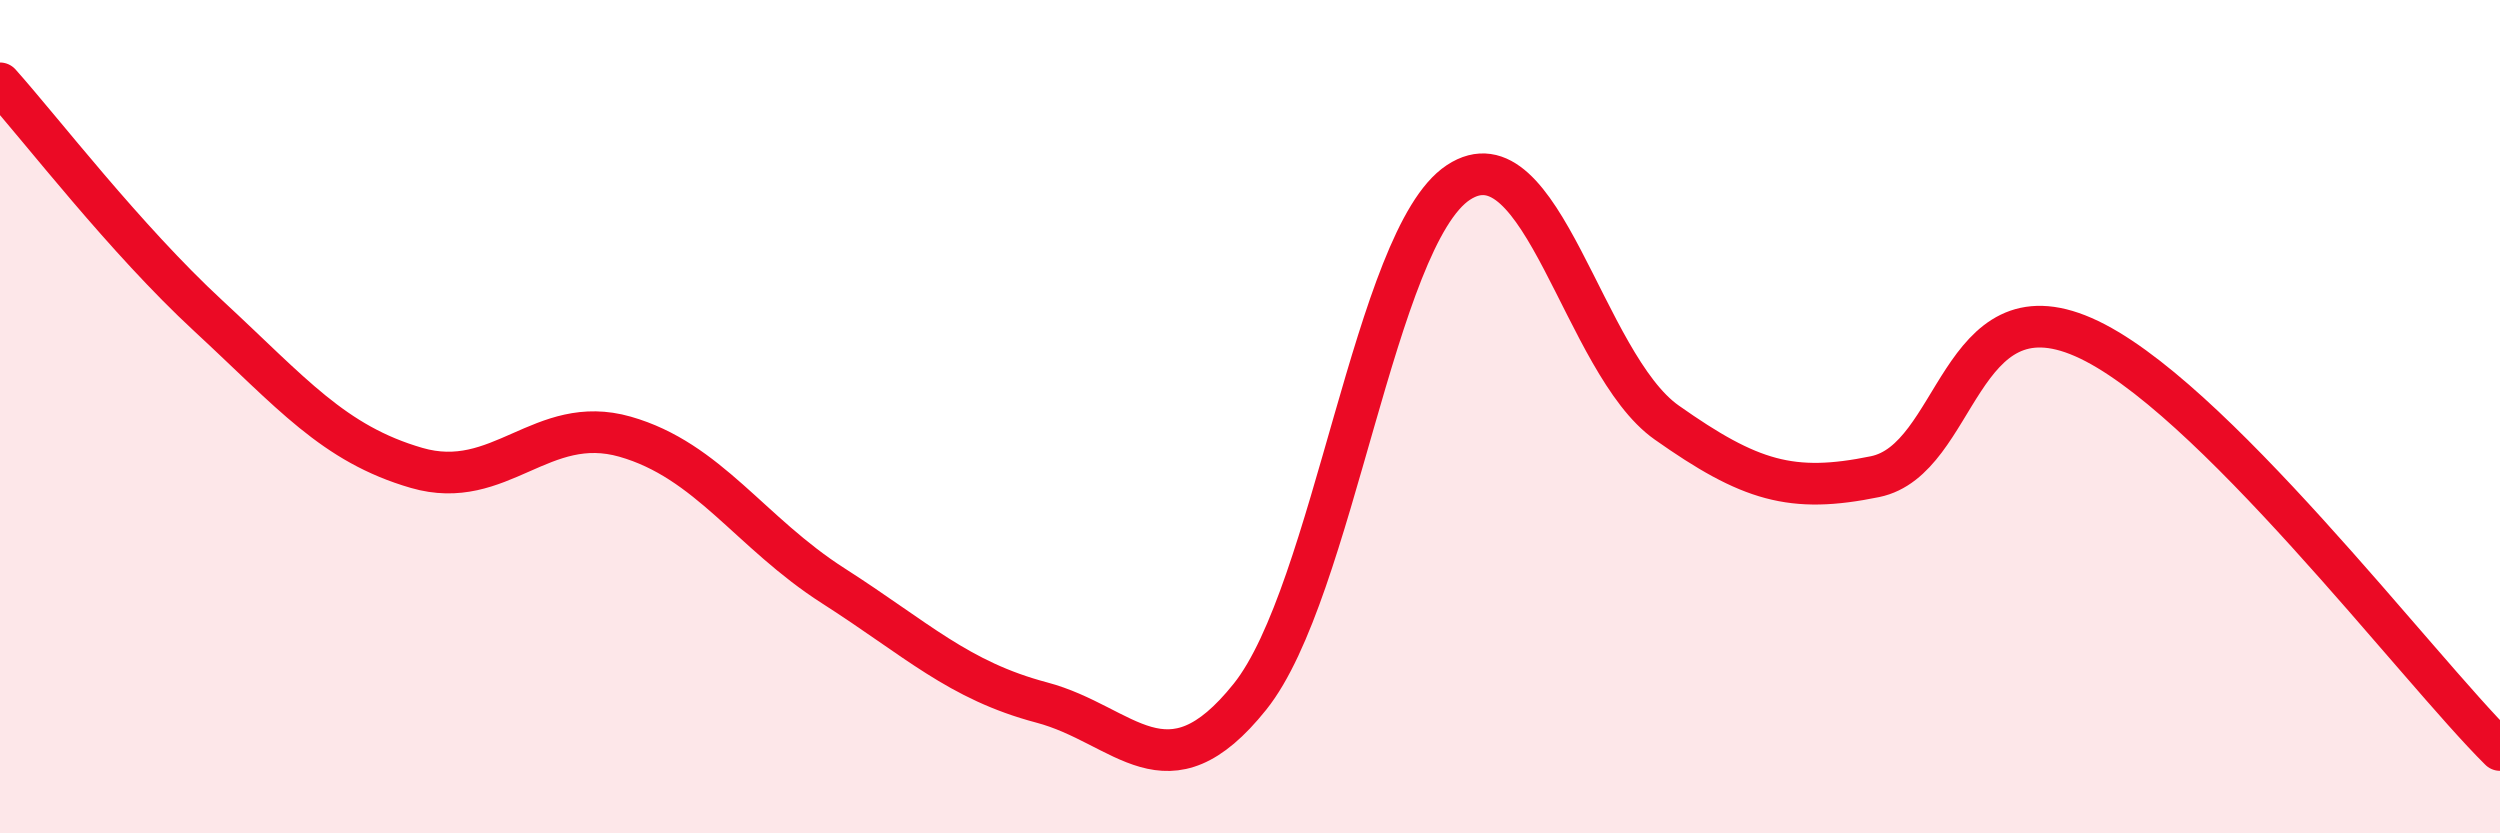 
    <svg width="60" height="20" viewBox="0 0 60 20" xmlns="http://www.w3.org/2000/svg">
      <path
        d="M 0,2 C 1,3.12 3,5.73 5,7.58 C 7,9.43 8,10.65 10,11.23 C 12,11.81 13,9.91 15,10.48 C 17,11.05 18,12.78 20,14.06 C 22,15.34 23,16.33 25,16.86 C 27,17.39 28,19.22 30,16.72 C 32,14.22 33,5.7 35,4.38 C 37,3.06 38,8.73 40,10.14 C 42,11.55 43,11.85 45,11.44 C 47,11.03 47,6.78 50,8.09 C 53,9.4 58,16.02 60,18L60 20L0 20Z"
        fill="#EB0A25"
        opacity="0.1"
        stroke-linecap="round"
        stroke-linejoin="round"
      />
      <path
        d="M 0,2 C 1,3.12 3,5.73 5,7.58 C 7,9.43 8,10.65 10,11.23 C 12,11.81 13,9.91 15,10.48 C 17,11.05 18,12.78 20,14.06 C 22,15.34 23,16.33 25,16.86 C 27,17.39 28,19.22 30,16.72 C 32,14.22 33,5.7 35,4.38 C 37,3.06 38,8.73 40,10.14 C 42,11.55 43,11.85 45,11.44 C 47,11.03 47,6.78 50,8.09 C 53,9.4 58,16.02 60,18"
        stroke="#EB0A25"
        stroke-width="1"
        fill="none"
        stroke-linecap="round"
        stroke-linejoin="round"
      />
    </svg>
  